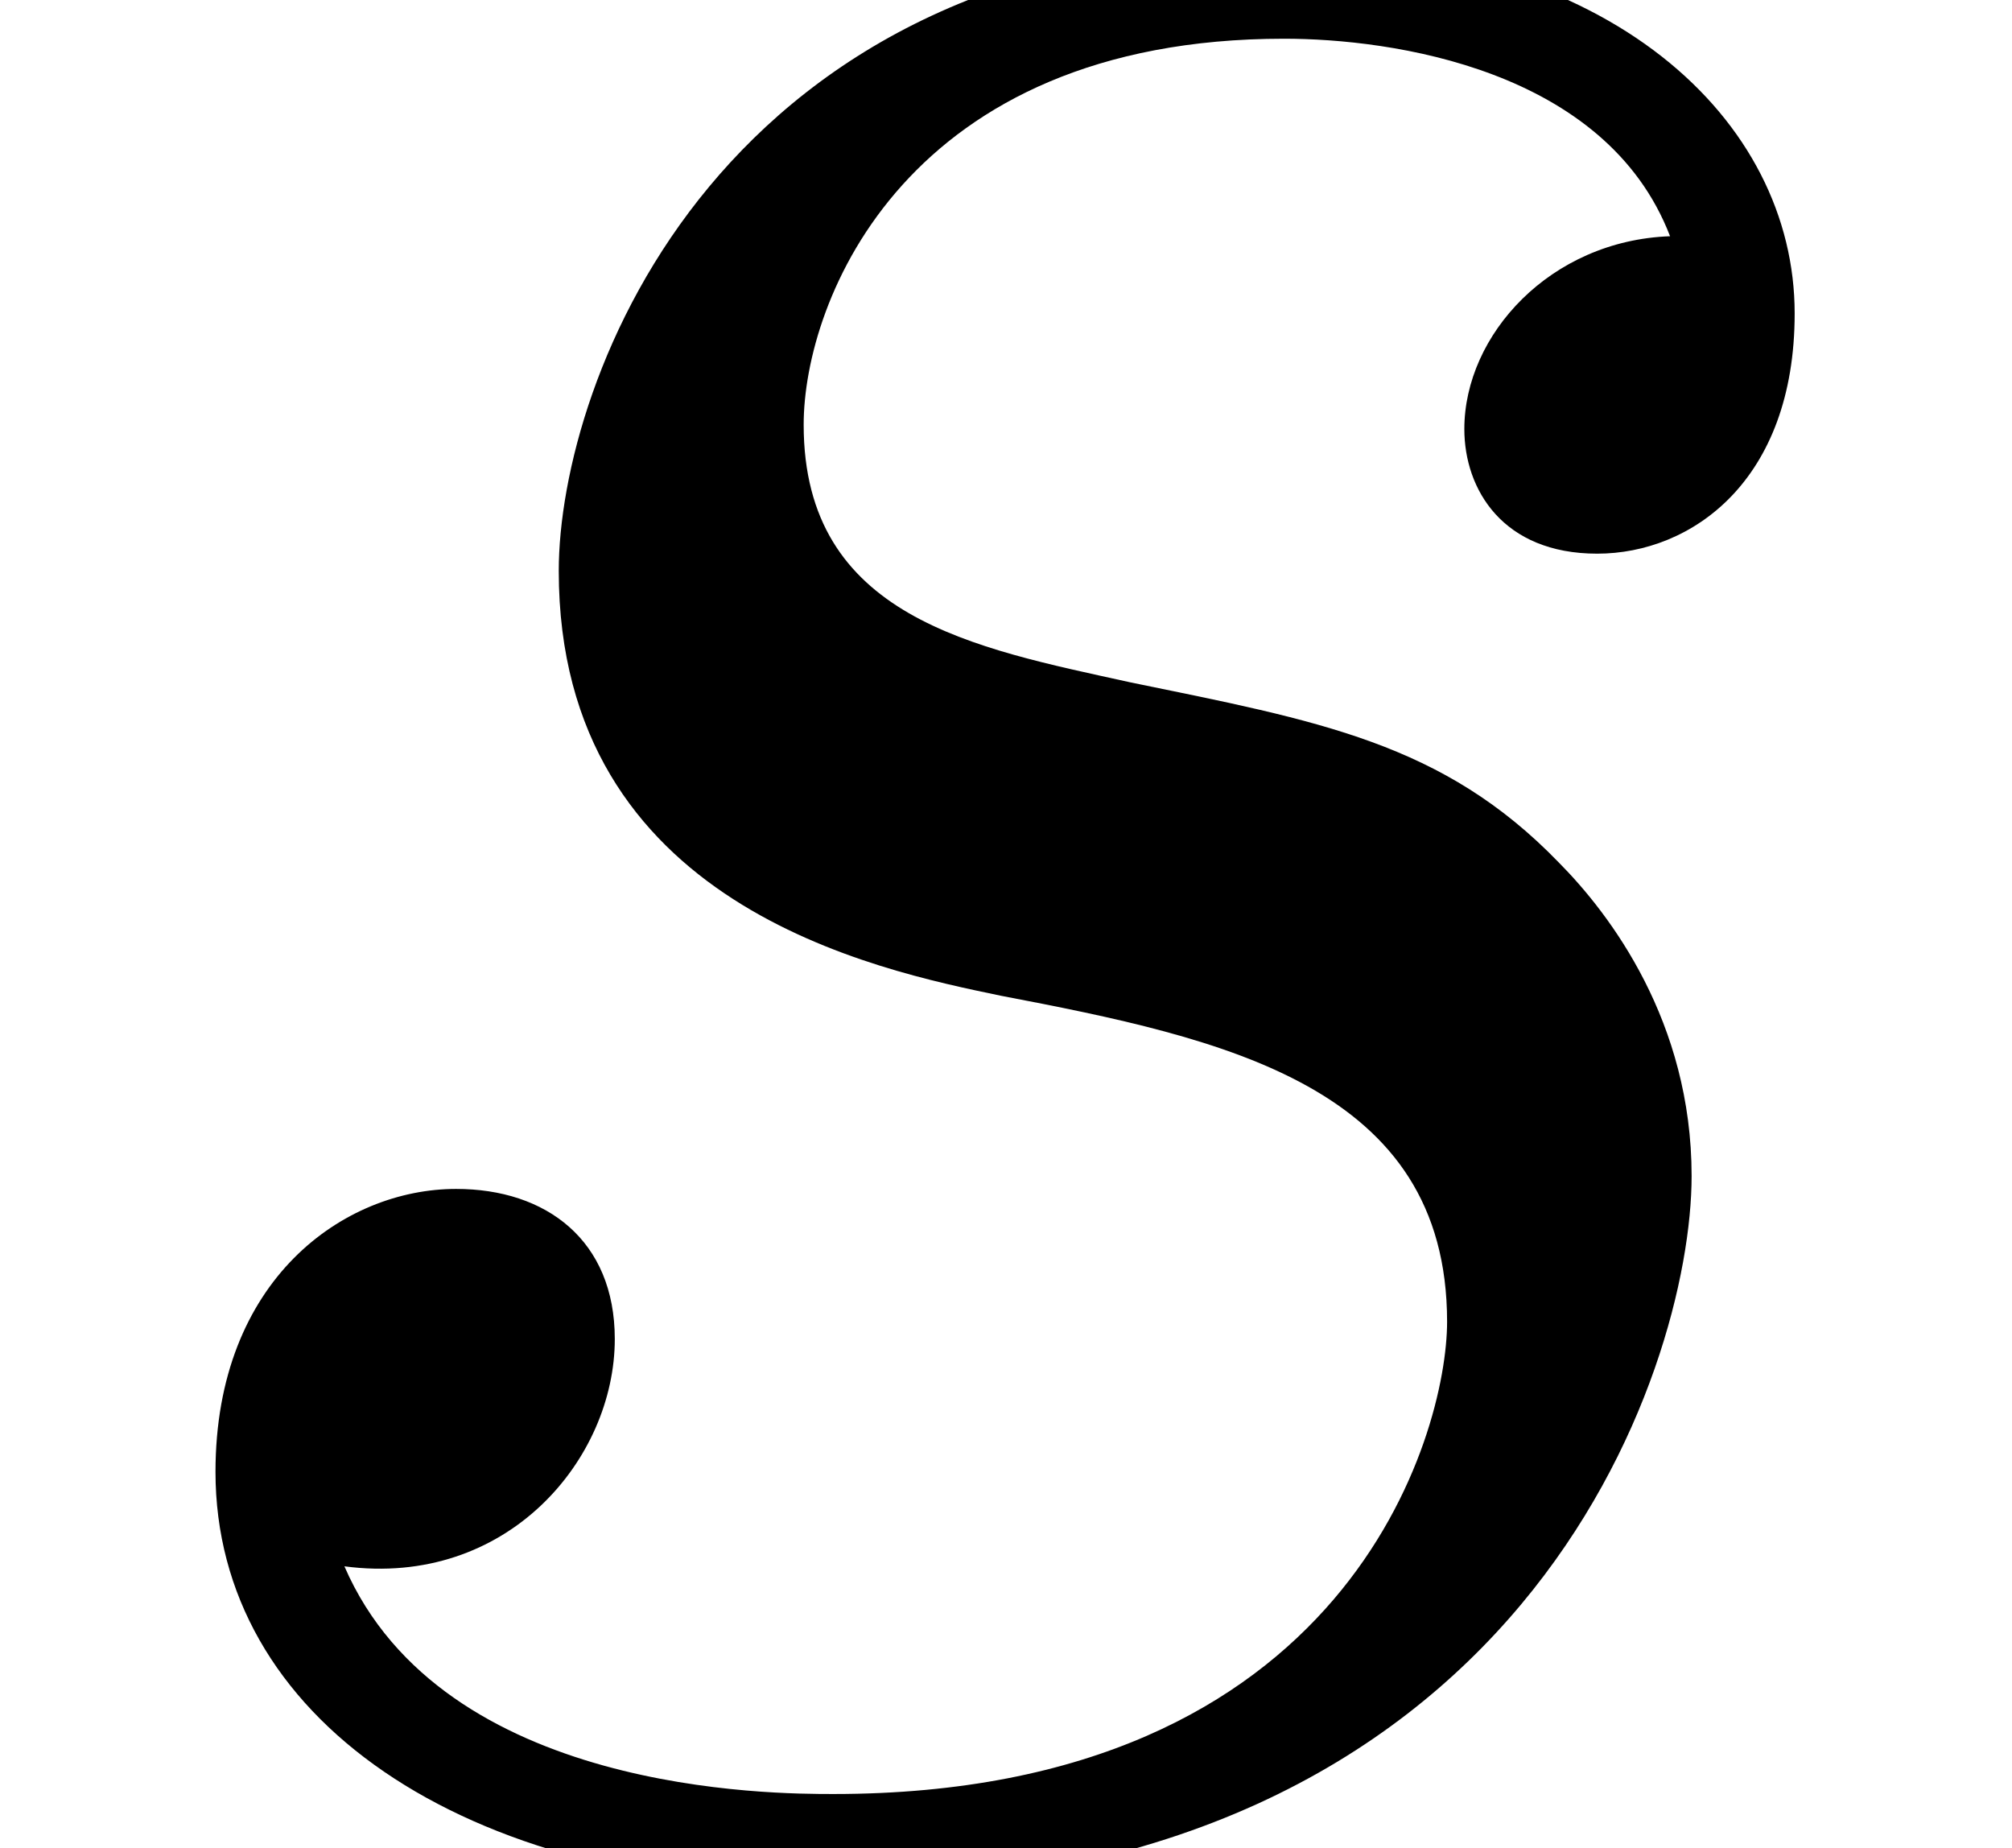 <?xml version='1.0' encoding='ISO-8859-1'?>
<!DOCTYPE svg PUBLIC "-//W3C//DTD SVG 1.1//EN" "http://www.w3.org/Graphics/SVG/1.1/DTD/svg11.dtd">
<!-- This file was generated by dvisvgm 1.2.2 (x86_64-unknown-linux-gnu) -->
<!-- Tue Jan 28 04:24:40 2014 -->
<svg height='4.697pt' version='1.1' viewBox='70.735 64.045 5.114 4.697' width='5.114pt' xmlns='http://www.w3.org/2000/svg' xmlns:xlink='http://www.w3.org/1999/xlink'>
<defs>
<path d='M4.281 -4.095C3.975 -4.084 3.756 -3.843 3.756 -3.603C3.756 -3.449 3.854 -3.285 4.095 -3.285S4.599 -3.471 4.599 -3.898C4.599 -4.391 4.128 -4.84 3.296 -4.84C1.851 -4.84 1.445 -3.723 1.445 -3.241C1.445 -2.387 2.256 -2.223 2.573 -2.157C3.143 -2.048 3.712 -1.927 3.712 -1.325C3.712 -1.04 3.46 -0.12 2.146 -0.12C1.993 -0.12 1.15 -0.12 0.898 -0.701C1.314 -0.646 1.588 -0.975 1.588 -1.281C1.588 -1.533 1.413 -1.664 1.183 -1.664C0.898 -1.664 0.569 -1.434 0.569 -0.942C0.569 -0.318 1.194 0.12 2.135 0.12C3.909 0.12 4.336 -1.204 4.336 -1.697C4.336 -2.091 4.128 -2.365 3.997 -2.497C3.701 -2.803 3.384 -2.858 2.902 -2.957C2.508 -3.044 2.07 -3.121 2.07 -3.614C2.07 -3.931 2.332 -4.599 3.296 -4.599C3.57 -4.599 4.117 -4.522 4.281 -4.095Z' id='g0-115'/>
</defs>
<g id='page1' transform='matrix(0.996 0 0 0.996 0 0)'>
<use x='71' xlink:href='#g0-115' y='69'/>
</g>
</svg>
<!--Rendered by QuickLaTeX.com-->